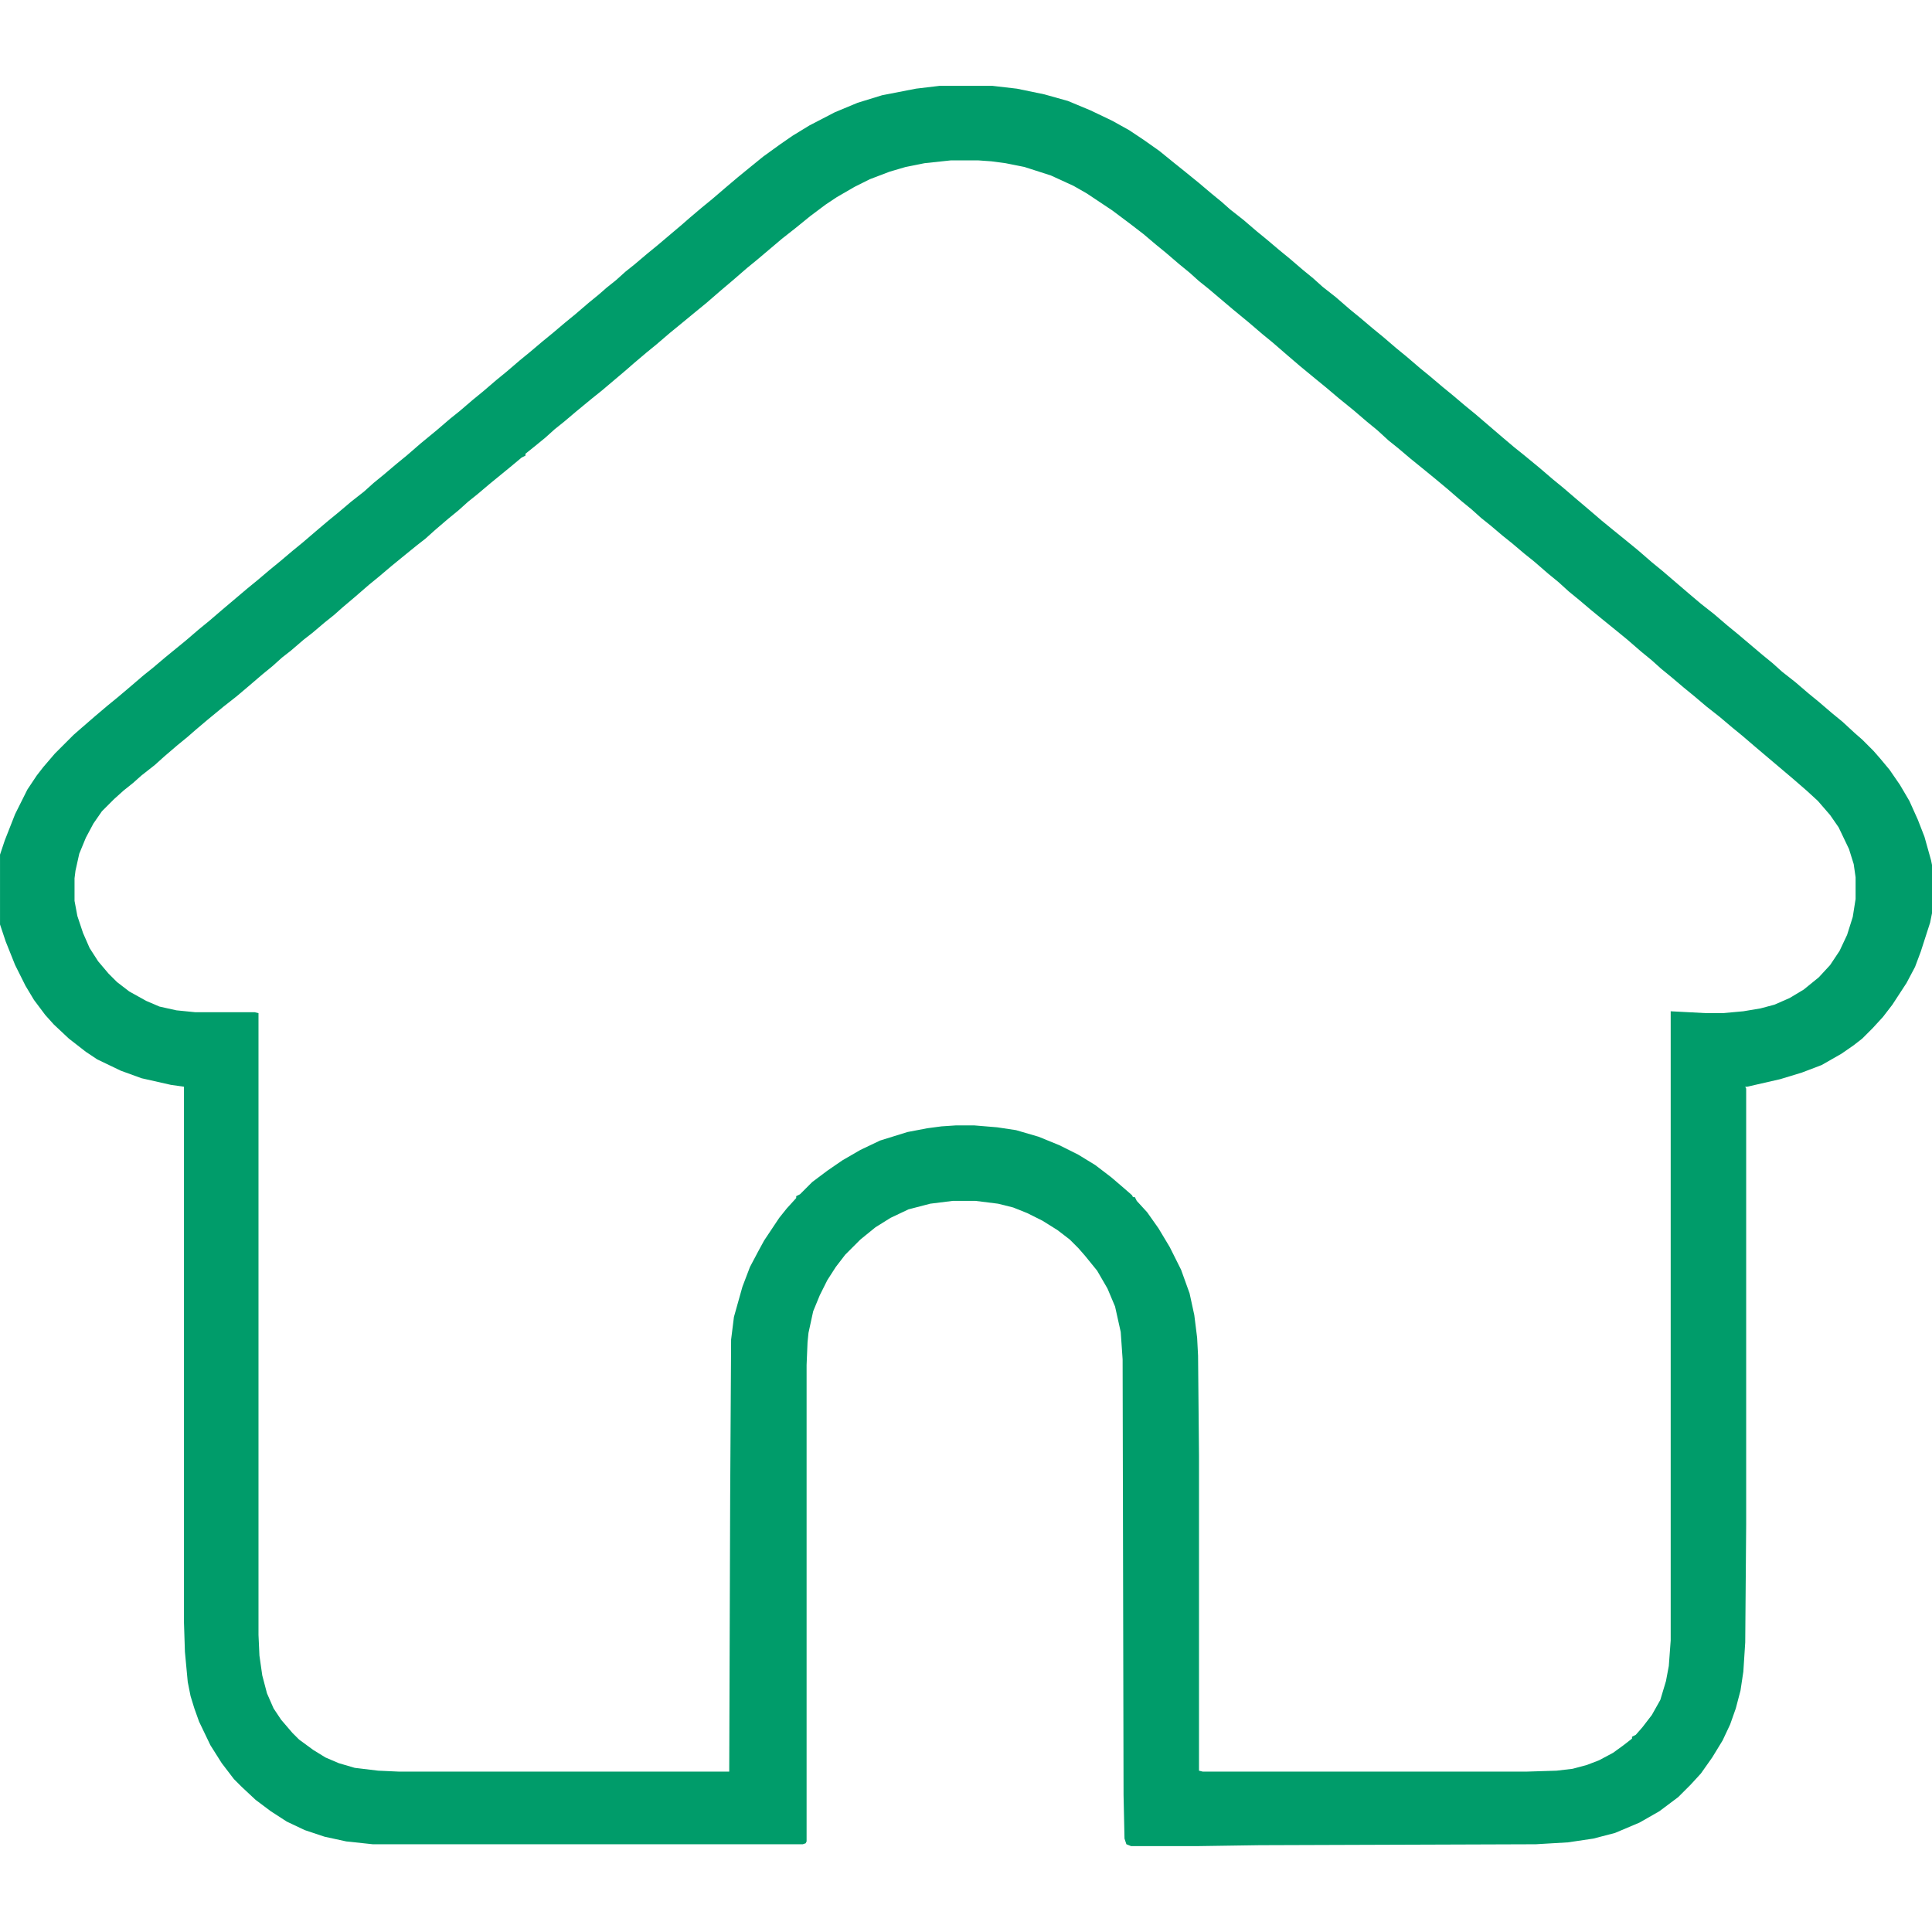 <?xml version="1.0" encoding="UTF-8"?>
<svg version="1.1" viewBox="0 0 2048 2048" width="1280" height="1280" xmlns="http://www.w3.org/2000/svg">
<path transform="translate(996,91)" d="m0 0h56l26 3 29 6 25 7 24 10 23 11 18 10 15 10 17 12 16 13 10 8 16 13 13 11 11 9 9 8 14 11 14 12 11 9 13 11 11 9 14 12 11 9 10 9 14 11 15 13 11 9 13 11 11 9 14 12 11 9 14 12 11 9 13 11 11 9 13 11 11 9 28 24 13 11 10 8 17 14 14 12 11 9 14 12 13 11 14 12 11 9 16 13 11 9 15 13 11 9 28 24 13 11 14 11 14 12 11 9 26 22 11 9 10 9 14 11 14 12 11 9 14 12 11 9 13 12 8 7 12 12 7 8 10 12 11 16 10 17 9 20 7 18 7 25 1 5v51l-2 10-10 31-6 16-9 17-15 23-10 13-11 12-11 11-9 7-13 9-21 12-21 8-23 7-35 8h-2l1 2v462l-1 125-2 31-3 20-5 19-6 17-8 17-11 18-12 17-11 12-13 13-20 15-21 12-26 11-23 6-27 4-34 2-293 1-67 1h-69l-5-2-2-6-1-46-1-462-2-29-6-27-8-19-11-19-13-16-7-8-9-9-13-10-16-10-16-8-15-6-16-4-24-3h-24l-24 3-23 6-19 9-16 10-16 13-16 16-10 13-9 14-8 16-7 17-5 23-1 10-1 24v505l-1 2-3 1h-456l-28-3-23-5-21-7-19-9-17-11-16-12-15-14-8-8-13-17-12-19-12-25-5-14-4-13-3-15-3-32-1-31v-568l-14-2-31-7-22-8-25-12-12-8-18-14-16-15-9-10-12-16-9-15-11-22-10-25-6-18v-74l5-15 11-28 13-26 10-15 7-9 12-14 20-20 8-7 15-13 13-11 11-9 13-11 14-12 10-8 13-11 22-18 14-12 11-9 14-12 26-22 11-9 13-11 11-9 13-11 11-9 14-12 13-11 11-9 13-11 14-11 10-9 11-9 13-11 11-9 15-13 17-14 14-12 10-8 14-12 11-9 14-12 11-9 14-12 11-9 13-11 11-9 13-11 11-9 14-12 11-9 8-7 10-8 10-9 10-8 13-11 11-9 26-22 8-7 13-11 11-9 14-12 13-11 11-9 16-13 18-13 13-9 18-11 27-14 24-10 26-8 36-7zm12 79-28 3-20 4-17 5-21 8-16 8-19 11-12 8-16 12-16 13-14 11-26 22-11 9-15 13-13 11-15 13-11 9-17 14-11 9-14 12-11 9-13 11-8 7-26 22-10 8-17 14-13 11-10 8-10 9-11 9-10 8v2l-4 2-12 10-22 18-13 11-10 8-10 9-11 9-14 12-10 9-9 7-16 13-11 9-13 11-11 9-15 13-13 11-9 8-10 8-13 11-9 7-14 12-9 7-10 9-11 9-14 12-13 11-14 11-17 14-13 11-8 7-11 9-14 12-10 9-14 11-9 8-10 8-10 9-13 13-9 13-8 15-7 17-4 18-1 8v24l3 16 6 18 7 16 9 14 11 13 9 9 13 10 18 10 14 6 18 4 20 2h63l4 1v659l1 22 3 21 5 19 7 16 8 12 12 14 7 7 15 11 13 8 14 6 17 5 25 3 22 1h350l1-291 1-167 3-24 9-32 8-21 9-17 6-11 16-24 8-10 10-11v-2l4-2 13-13 16-12 16-11 19-11 21-10 29-9 21-4 15-2 15-1h20l24 2 20 3 24 7 22 9 20 10 18 11 17 13 14 12 8 7 1 2h2l2 4 11 12 12 17 12 20 12 24 9 25 5 23 3 24 1 19 1 107v333l4 1h343l32-1 17-2 15-4 13-5 15-8 11-8 9-7v-2l4-2 7-8 10-13 9-16 6-20 3-16 2-27v-667l38 2h17l22-2 18-3 15-4 16-7 15-9 16-13 12-13 10-15 8-17 6-19 3-19v-23l-2-14-5-16-11-23-9-13-13-15-12-11-15-13-39-33-14-12-11-9-13-11-14-11-13-11-11-9-13-11-11-9-10-9-11-9-15-13-11-9-16-13-11-9-13-11-11-9-11-10-11-9-15-13-10-8-13-11-10-8-13-11-10-8-10-9-11-9-15-13-12-10-11-9-16-13-13-11-10-8-12-11-11-9-14-12-16-13-13-11-11-9-17-14-14-12-15-13-11-9-14-12-17-14-26-22-10-8-10-9-11-9-14-12-11-9-13-11-13-10-20-15-27-18-14-8-24-11-28-9-20-4-15-2-14-1z" fill="#009C6A"/>
</svg>
